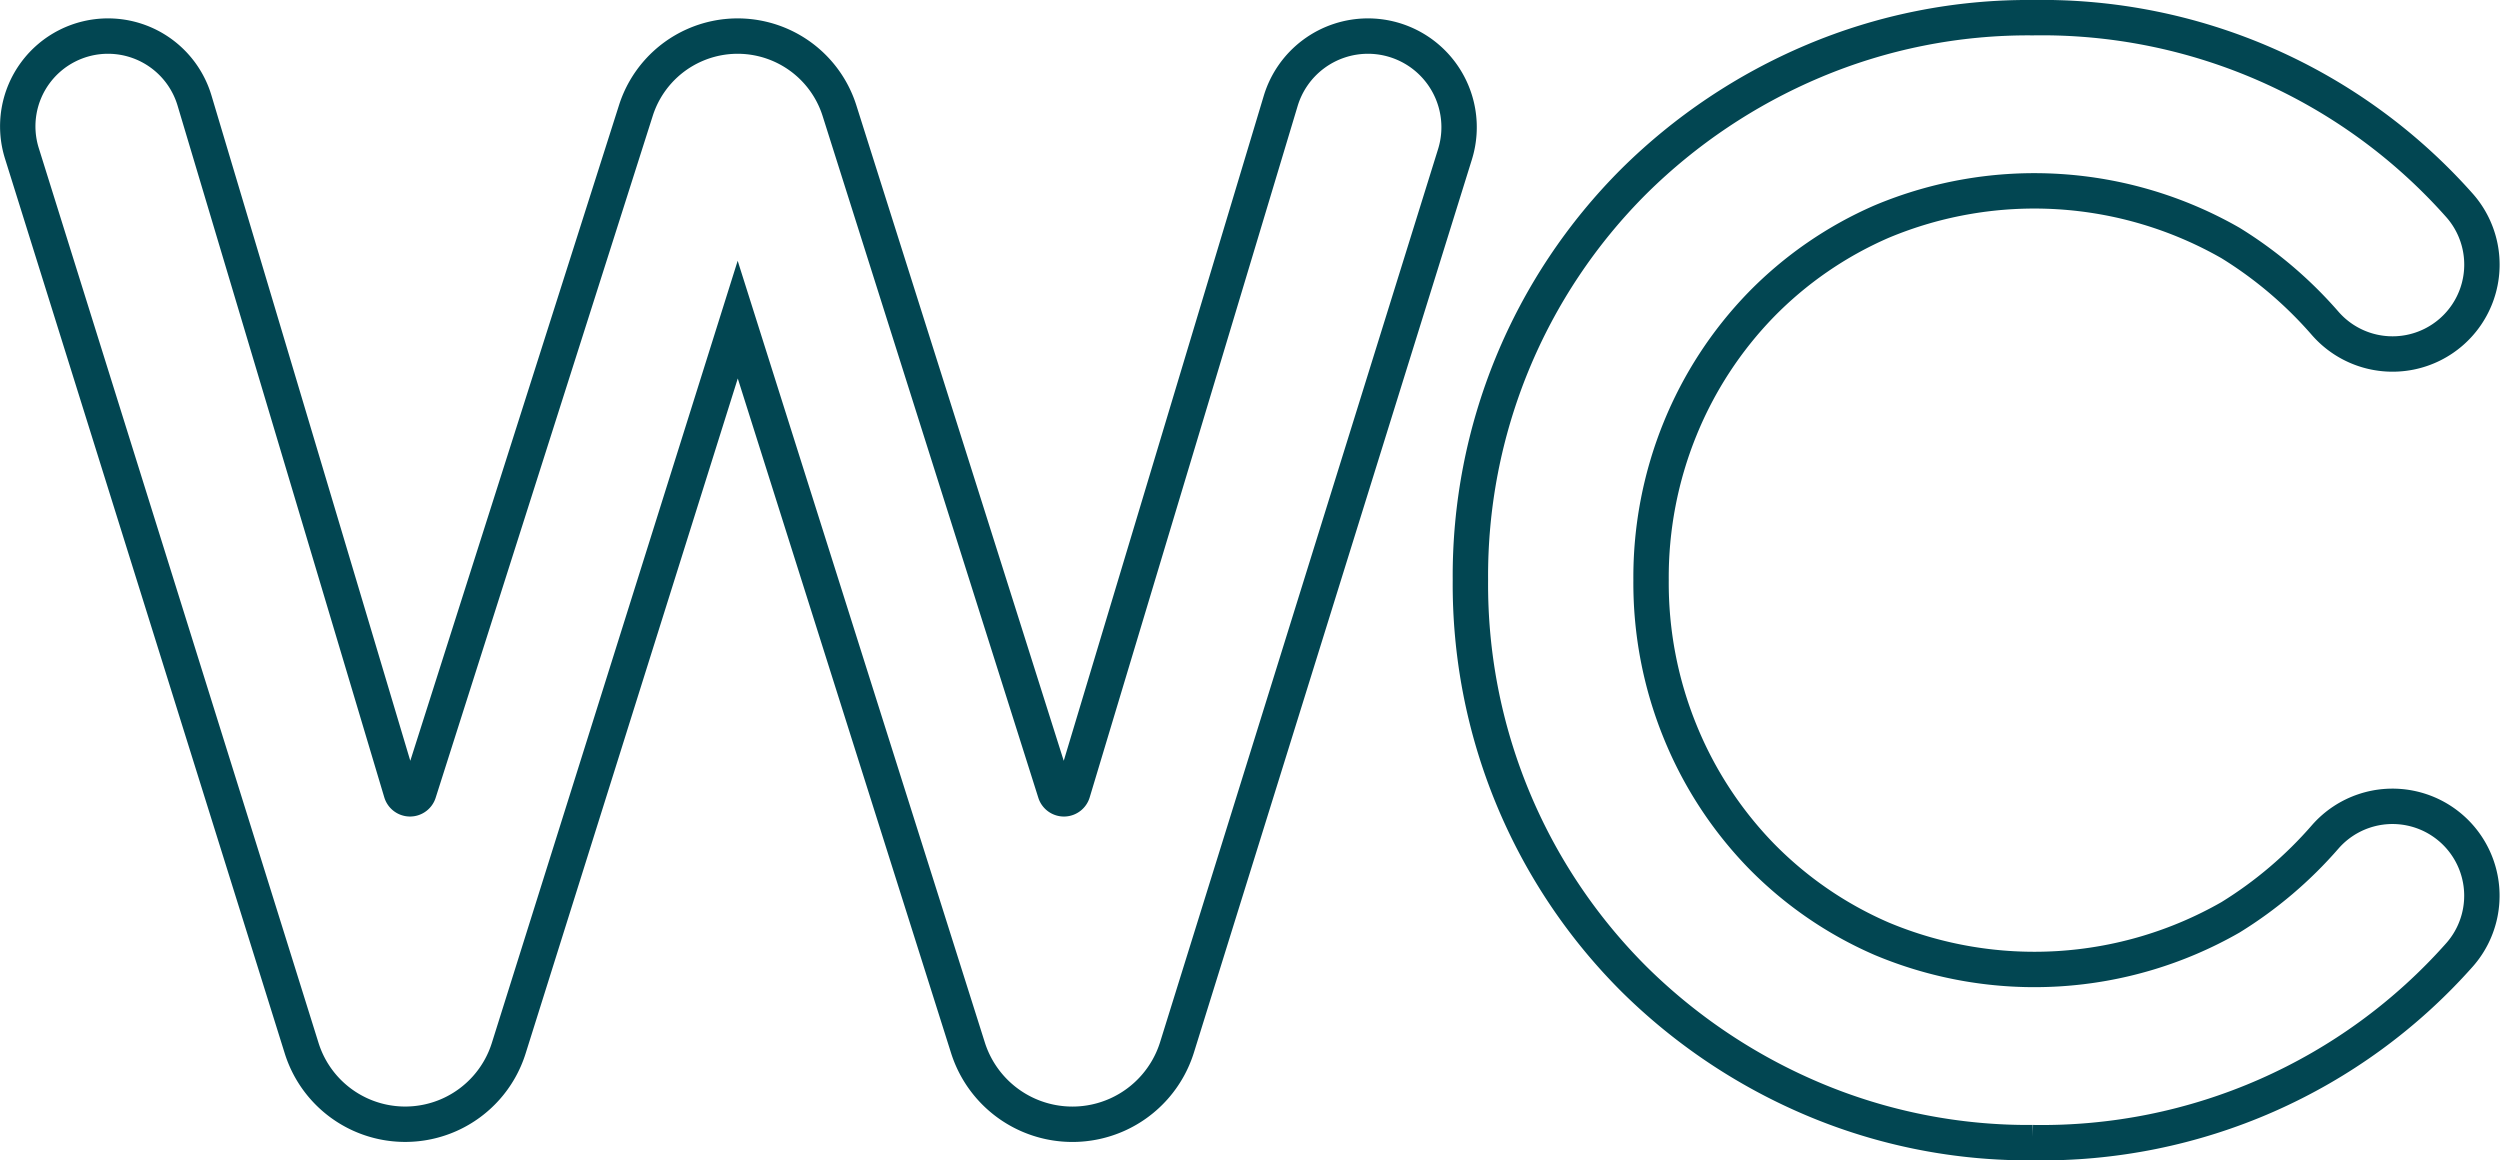 <svg xmlns="http://www.w3.org/2000/svg" xmlns:xlink="http://www.w3.org/1999/xlink" width="111.345" height="51.679" viewBox="0 0 111.345 51.679"><defs><clipPath id="a"><path d="M0,0H111.345V-51.679H0Z" fill="none"/></clipPath></defs><g transform="translate(0 51.679)"><g clip-path="url(#a)"><g transform="translate(4.811 -50.072)"><path d="M0,0H0A4.021,4.021,0,0,1,3.852,2.869l9.207,30.81a.409.409,0,0,0,.782.007L23.51,3.314a4.757,4.757,0,0,1,9.068.008l9.607,30.364a.409.409,0,0,0,.782-.006L52.228,2.89A4.059,4.059,0,0,1,56.115,0h0a4.06,4.06,0,0,1,3.876,5.266L47.612,45.035a4.88,4.88,0,0,1-9.313.021L28.046,12.628l-10.2,32.453a4.833,4.833,0,0,1-9.223-.007L-3.837,5.22A4.02,4.02,0,0,1,0,0ZM85.726,49.284a24.592,24.592,0,0,1-9.795-1.946,25.39,25.39,0,0,1-7.953-5.324,24.824,24.824,0,0,1-7.3-17.782,24.824,24.824,0,0,1,7.3-17.781,25.393,25.393,0,0,1,7.953-5.325A24.591,24.591,0,0,1,85.726-.819a24.86,24.86,0,0,1,19.013,8.37,3.981,3.981,0,1,1-5.982,5.255,18.345,18.345,0,0,0-4.226-3.591A17.593,17.593,0,0,0,79,8.259a16.945,16.945,0,0,0-5.393,3.721,17.269,17.269,0,0,0-3.583,5.494,17.526,17.526,0,0,0-1.3,6.758,17.511,17.511,0,0,0,1.3,6.758,17.263,17.263,0,0,0,3.583,5.5A16.926,16.926,0,0,0,79,40.205a17.588,17.588,0,0,0,15.529-.955,18.345,18.345,0,0,0,4.226-3.591,3.981,3.981,0,1,1,5.982,5.255,24.86,24.86,0,0,1-19.013,8.37Z" fill="none" stroke="#024652" stroke-width="1.576"/></g></g></g></svg>